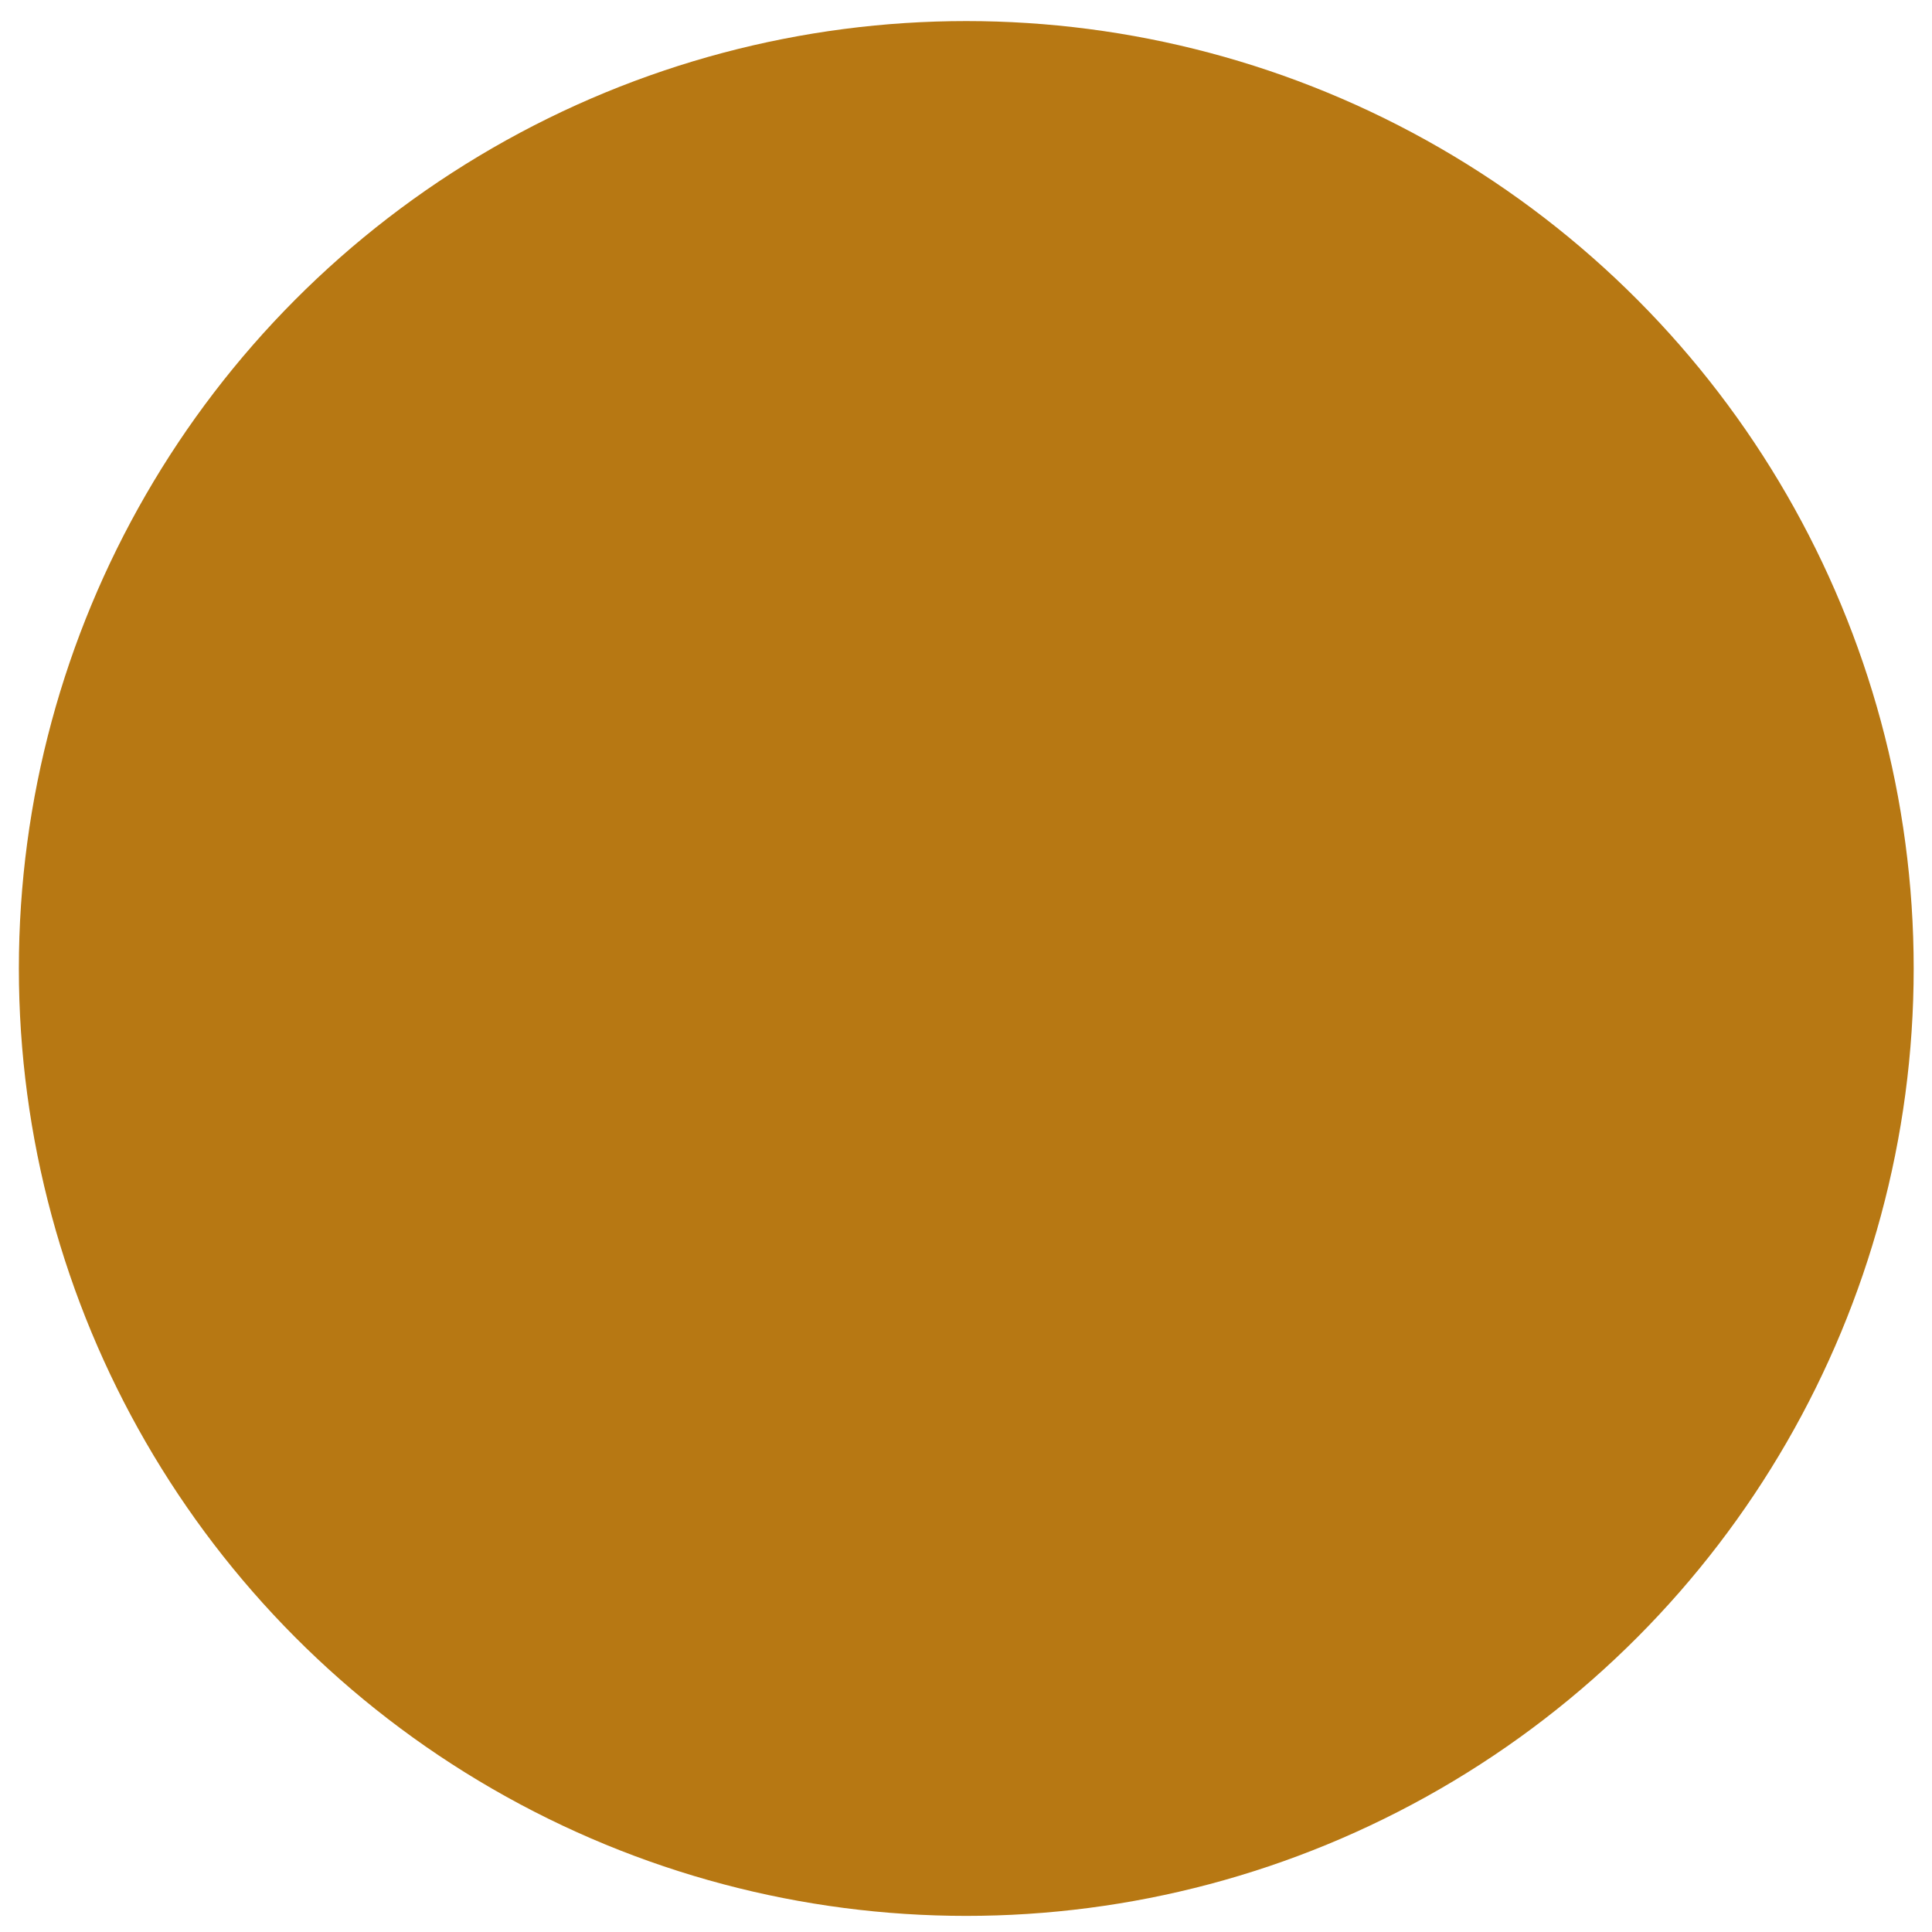 <?xml version="1.0" encoding="UTF-8"?>
<svg width="1024" height="1024" version="1.1" viewBox="0 0 270.93 270.93" xmlns="http://www.w3.org/2000/svg">
 <defs>
  <mask id="mask5354" maskUnits="userSpaceOnUse">
   <rect x="-.378" y="161.12" width="136.26" height="136.07" fill="#fff"/>
   <g transform="translate(.189 -1.323)">
    <path transform="matrix(.265 0 0 .265 -.189 162.86)" d="m284.73 71.912c115.84 23.557 151.87 138.03 151.87 138.03 0.211 0.661 0.352 1.341 0.422 2.031l14.158 145.26c0.53 5.45-3.421 10.314-8.865 10.91l-170.49 18.604c-4.74 0.517-9.186-2.385-10.621-6.932-2.431-7.702-7.622-12.785-15.289-16.256-7.667-3.471-17.727-4.794-27.629-3.697-9.902 1.097-19.55 4.602-26.465 9.686s-11.068 11.251-11.967 19.059c-0.537 4.652-4.23 8.308-8.887 8.799l-75.621 7.988c-4.189 0.443-8.206-1.786-10.047-5.574 0 0-38.308-76.812-17.17-150.79 0.178-2.226 1.096-4.329 2.607-5.973 80.278-128.33 208.85-170.83 208.85-170.83 1.017-0.337 2.081-0.508 3.152-0.508 0.667-7e-6 1.333 0.067 1.986 0.199zm-186.32 165.7 225.68-23.846c0.233-0.028 0.467-0.047 0.701-0.059 5.498-0.368 10.259 3.78 10.645 9.278s-3.747 10.271-9.243 10.675l-239.92 25.344c-13.543 54.542 8.192 111.11 14.414 125.72l61.195-6.473c3.22-10.225 9.832-18.744 18.094-24.818 10.365-7.62 23.1-12.011 36.104-13.451 13.004-1.44 26.373 0.058 38.084 5.359 9.309 4.215 17.479 11.278 22.641 20.744l153.51-16.75-13.066-134.08c-0.676-2.111-32.876-100.84-133.82-123.04-6.696 2.309-111.22 39.598-185.02 145.4zm182.19-116.27c4.411 0.74 9.116 1.843 13.715 4.391 4.599 2.548 9.721 7.67 10.445 14.691 1.048 10.161-5.437 19.503-13.701 24.359-8.264 4.856-18.556 7.303-30.613 8.615-25.986 2.828-42.496-10.66-42.496-10.66-4.224-3.601-4.708-9.952-1.079-14.151 3.63-4.199 9.984-4.64 14.159-0.981 0 0 8.309 7.968 27.254 5.906 10.408-1.133 18.476-3.518 22.641-5.965 3.483-2.047 3.876-2.839 3.838-4.273-0.091-0.048-3.3e-4 0.033-0.141-0.045-1.292-0.716-4.206-1.638-7.33-2.162-6.248-1.048-12.873-0.857-12.873-0.857-5.601 0.34-10.386-3.994-10.6-9.602s4.227-10.293 9.838-10.381c0 0 0.509-0.022 1.408-0.033 2.697-0.033 8.918 0.039 15.535 1.148zm86.148 131.22c10.077 1.818 19.638 7.51 24.086 17.273 4.448 9.764 2.471 20.719-2.769 29.516-5.241 8.796-13.741 16.173-24.414 21.035-10.673 4.862-21.808 6.433-31.885 4.615-10.077-1.818-19.642-7.518-24.09-17.281-4.448-9.764-2.467-20.711 2.773-29.508 5.241-8.796 13.73-16.177 24.402-21.039 8.005-3.647 16.276-5.44 24.162-5.342 2.629 0.033 5.215 0.276 7.734 0.73zm-23.602 22.816c-7.265 3.31-12.715 8.367-15.518 13.072-2.803 4.705-2.969 8.314-1.754 10.98 1.215 2.667 4.05 4.914 9.439 5.887 5.39 0.972 12.782 0.181 20.047-3.129 7.265-3.31 12.713-8.367 15.516-13.072 2.803-4.705 2.967-8.322 1.752-10.988-1.215-2.667-4.048-4.909-9.438-5.881-1.347-0.243-2.818-0.376-4.383-0.387-4.693-0.032-10.214 1.035-15.662 3.518z" color="#000000" color-rendering="auto" dominant-baseline="auto" fill-rule="evenodd" image-rendering="auto" shape-rendering="auto" solid-color="#000000" style="font-feature-settings:normal;font-variant-alternates:normal;font-variant-caps:normal;font-variant-ligatures:normal;font-variant-numeric:normal;font-variant-position:normal;isolation:auto;mix-blend-mode:normal;shape-padding:0;text-decoration-color:#000000;text-decoration-line:none;text-decoration-style:solid;text-indent:0;text-orientation:mixed;text-transform:none;white-space:normal"/>
   </g>
  </mask>
 </defs>
 <g transform="translate(0 -26.067)">
  <circle transform="matrix(2 0 0 2 .378 -296.24)" cx="67.563" cy="229.06" r="66.429" fill="#b77813" mask="url(#mask5354)"/>
 </g>
</svg>

